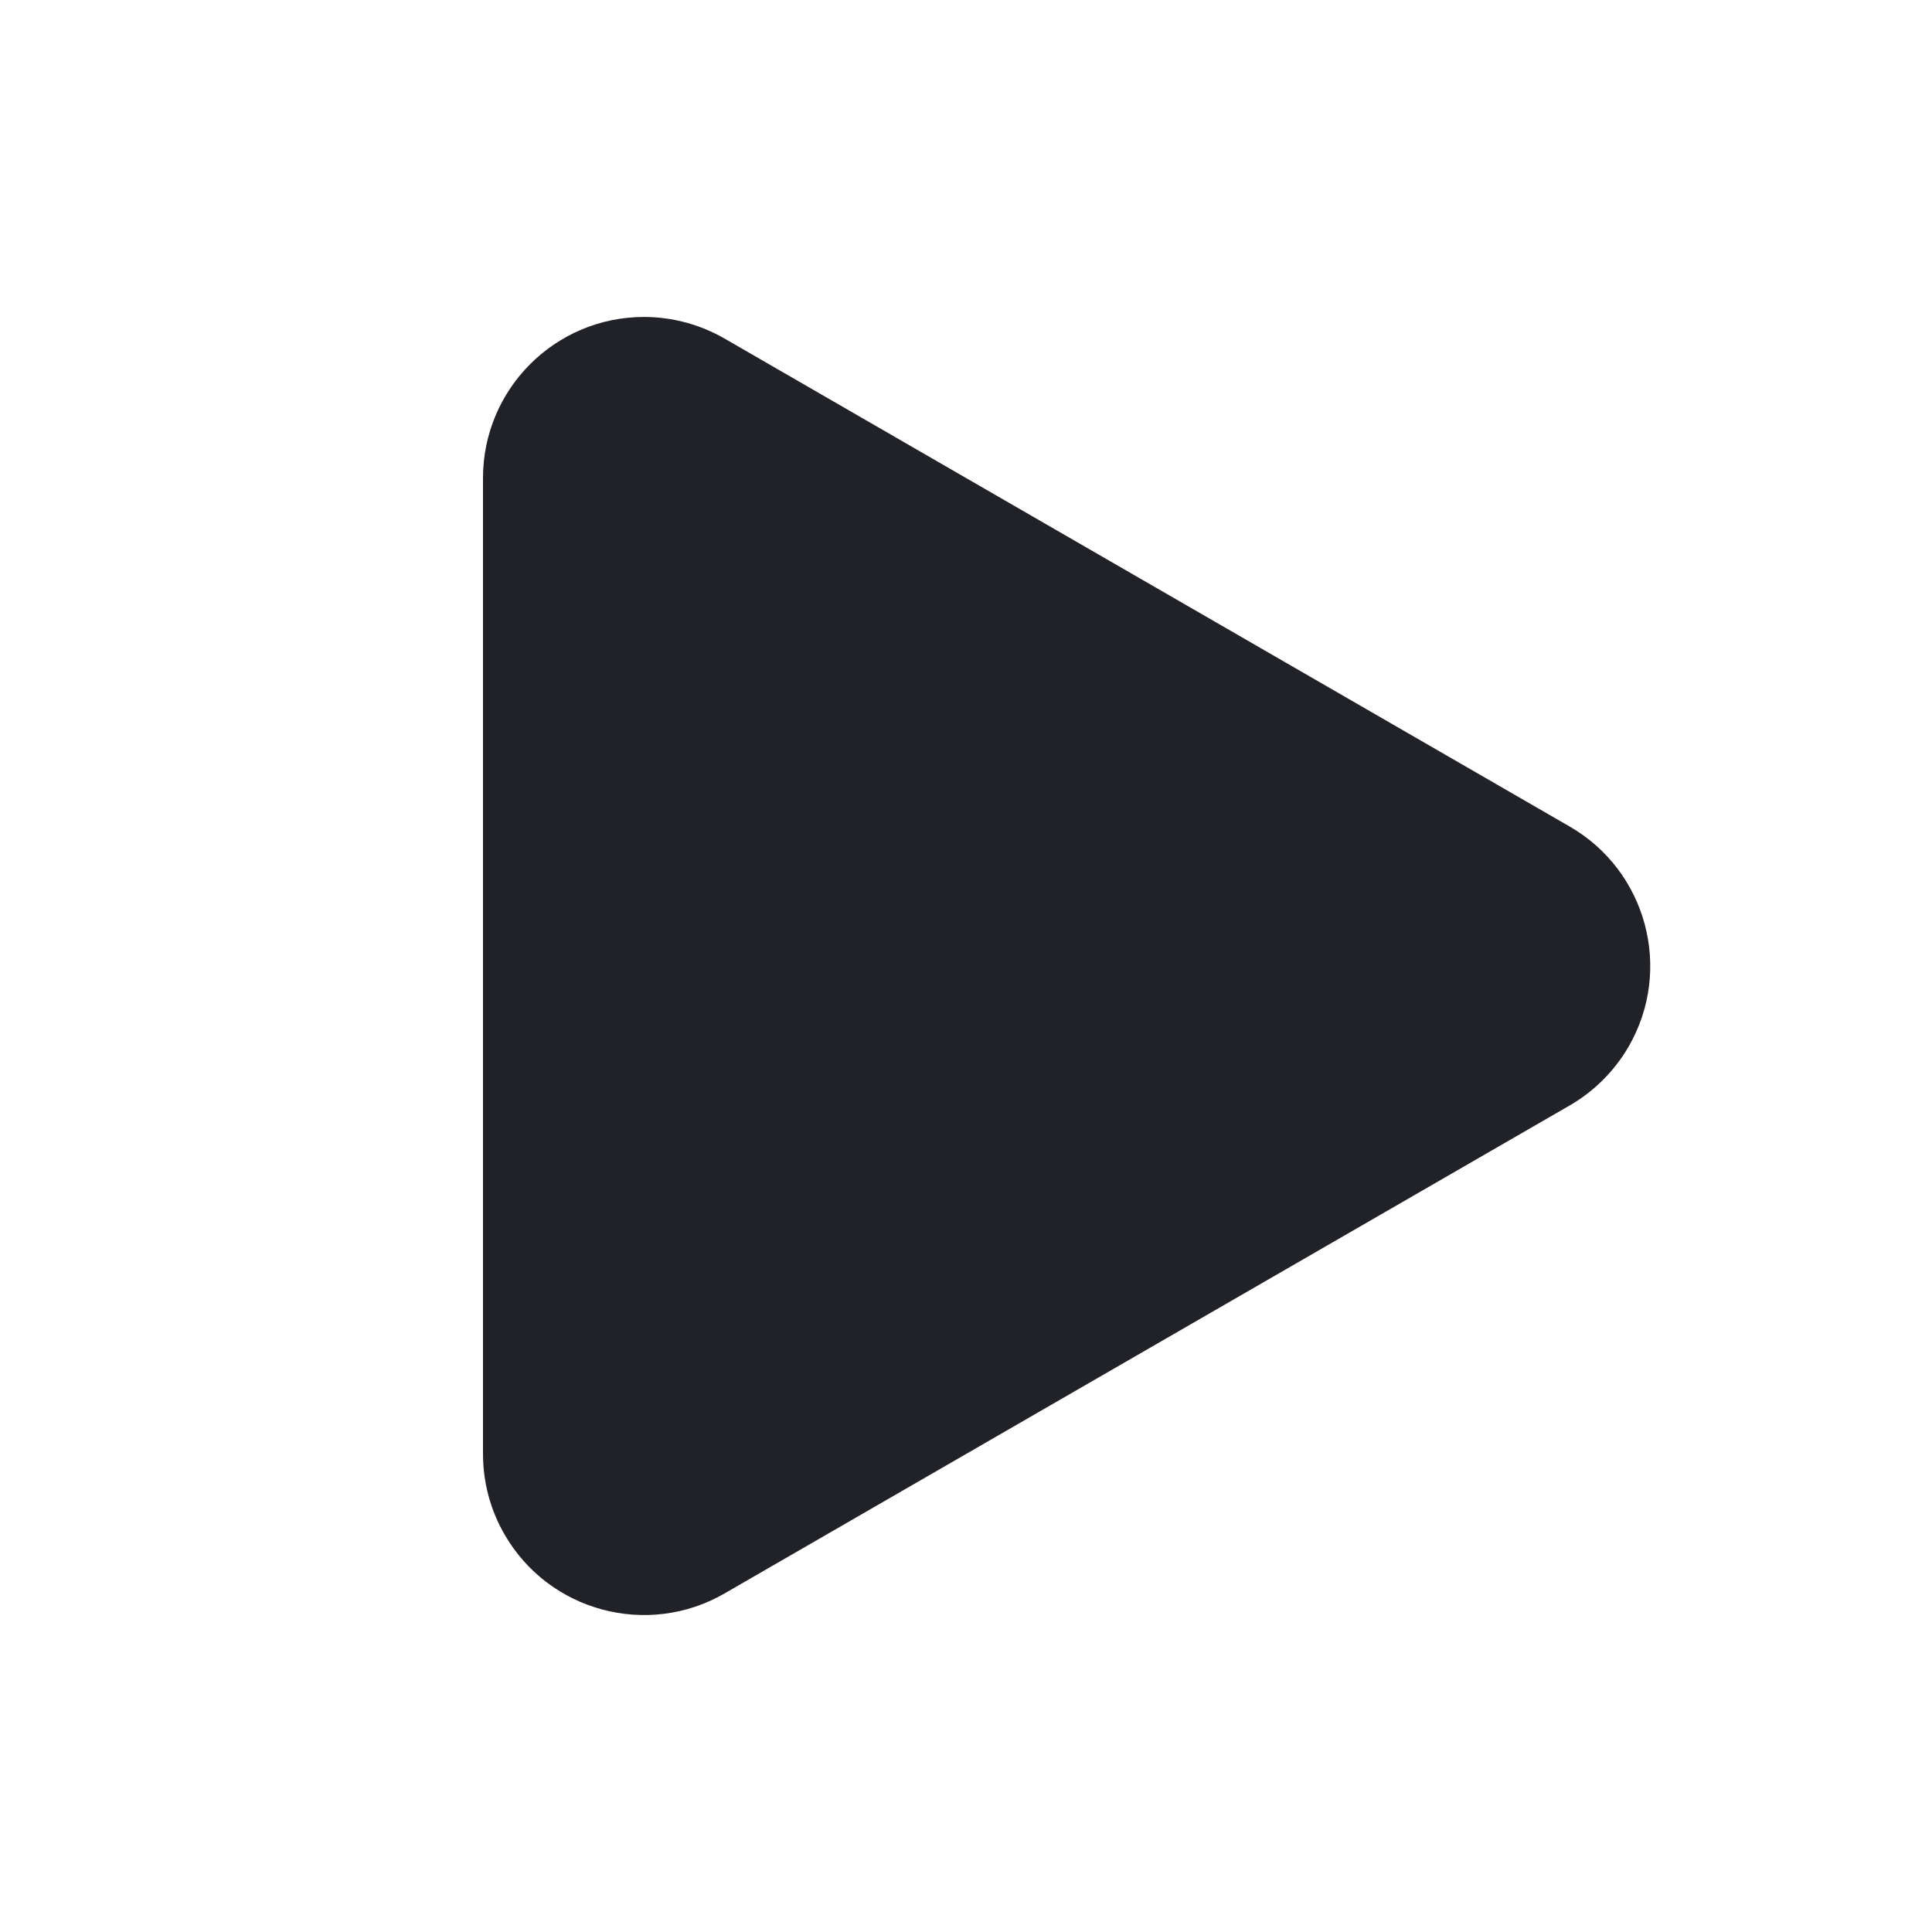<svg xmlns="http://www.w3.org/2000/svg" xmlns:xlink="http://www.w3.org/1999/xlink" fill="none" version="1.1" width="18" height="18" viewBox="0 0 18 18"><g><g></g><g><path d="M14.625,10.299L6.75,14.846C6.033,15.26,5.115,15.014,4.701,14.297C4.569,14.069,4.5,13.81,4.5,13.547L4.5,4.453C4.5,3.625,5.172,2.953,6,2.953C6.263,2.953,6.522,3.023,6.75,3.154L14.625,7.701C15.342,8.115,15.588,9.033,15.174,9.75C15.042,9.978,14.853,10.167,14.625,10.299Z" fill-rule="evenodd" fill="#212228" fill-opacity="1"/></g></g></svg>
